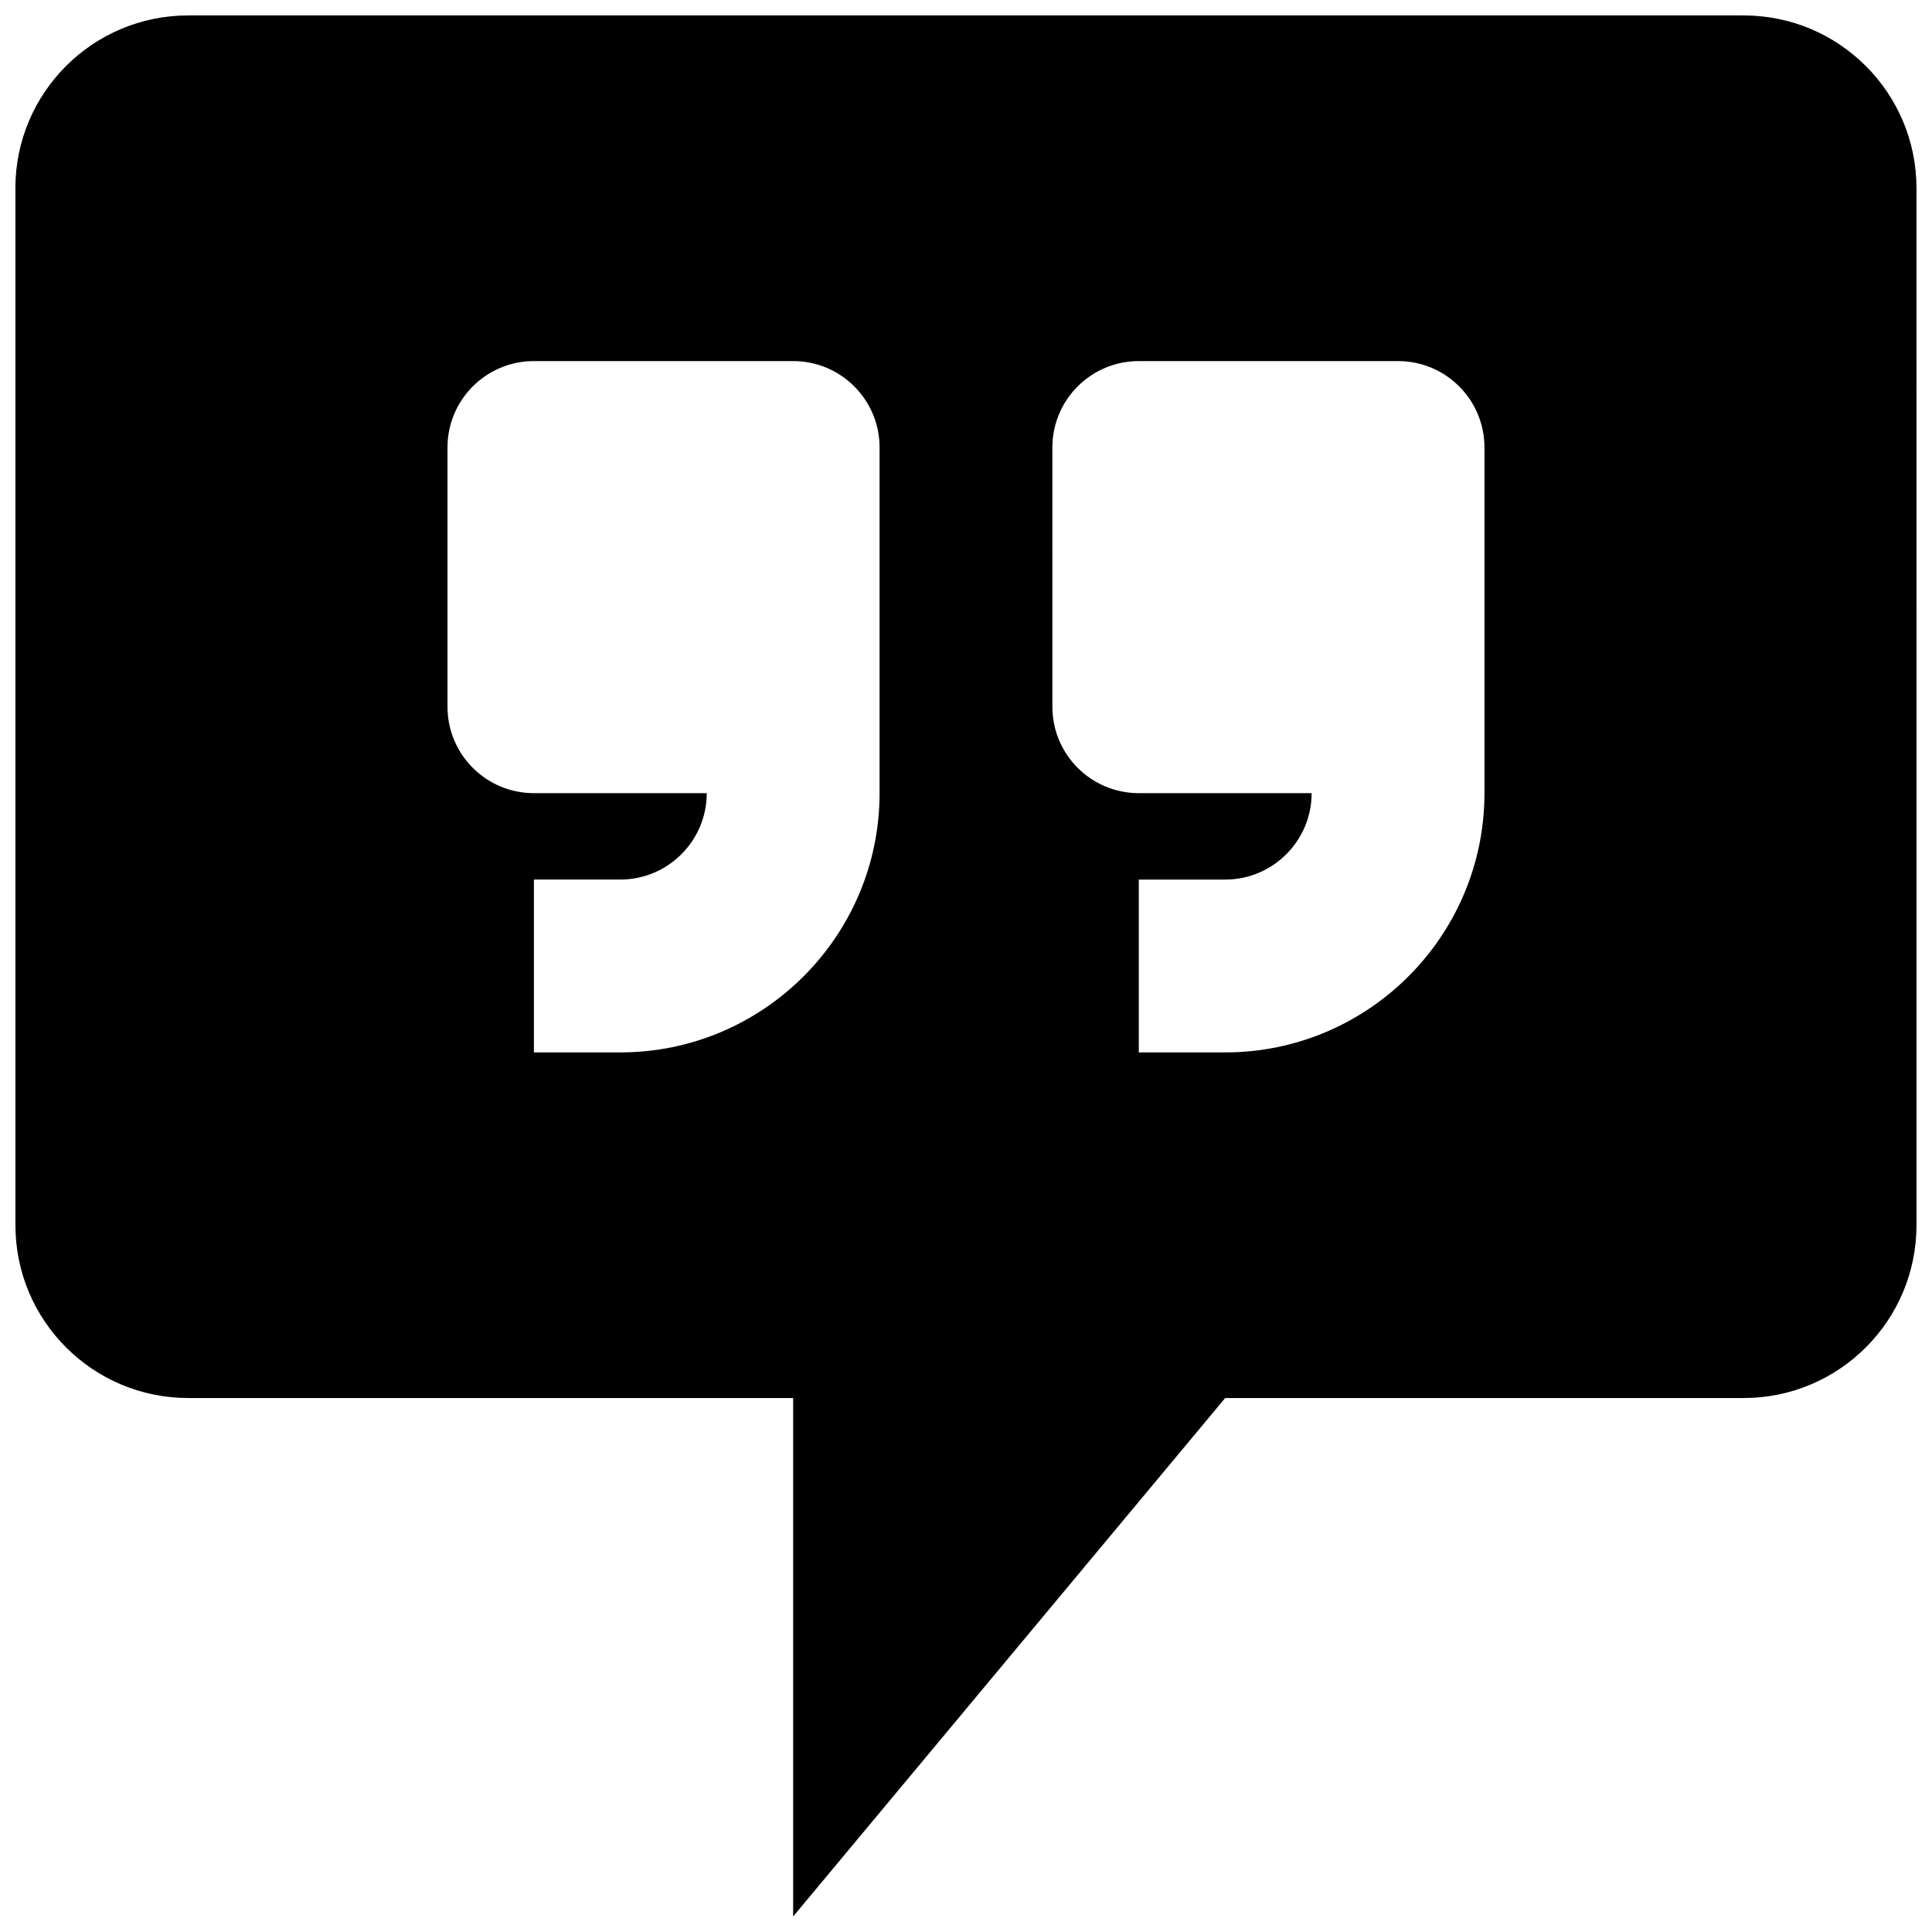 <?xml version="1.0" encoding="UTF-8"?>
<!-- Uploaded to: SVG Repo, www.svgrepo.com, Generator: SVG Repo Mixer Tools -->
<svg width="800px" height="800px" version="1.1" viewBox="144 144 512 512" xmlns="http://www.w3.org/2000/svg">
 <defs>
  <clipPath id="a">
   <path d="m148.09 148.09h503.81v503.81h-503.81z"/>
  </clipPath>
 </defs>
 <g clip-path="url(#a)">
  <path d="m148.09 193.89v274.8c0 25.281 20.496 45.801 45.801 45.801h160.3v137.4l114.5-137.4h137.4c25.281 0 45.801-20.52 45.801-45.801l-0.004-274.8c0-25.305-20.52-45.801-45.801-45.801h-412.21c-25.305 0-45.801 20.52-45.801 45.801zm274.8 68.703c0-12.641 10.238-22.902 22.902-22.902h68.703c12.664 0 22.902 10.258 22.902 22.902v91.602c0 37.879-30.824 68.703-68.703 68.703h-22.902v-45.801h22.902c12.641 0 22.902-10.281 22.902-22.902h-45.801c-12.664 0-22.902-10.258-22.902-22.902zm-160.3 0c0-12.641 10.238-22.902 22.902-22.902h68.703c12.664 0 22.902 10.258 22.902 22.902v91.602c0 37.879-30.824 68.703-68.703 68.703l-22.906-0.004v-45.801h22.902c12.641 0 22.902-10.281 22.902-22.902l-45.805 0.004c-12.664 0-22.898-10.262-22.898-22.902z"/>
 </g>
</svg>